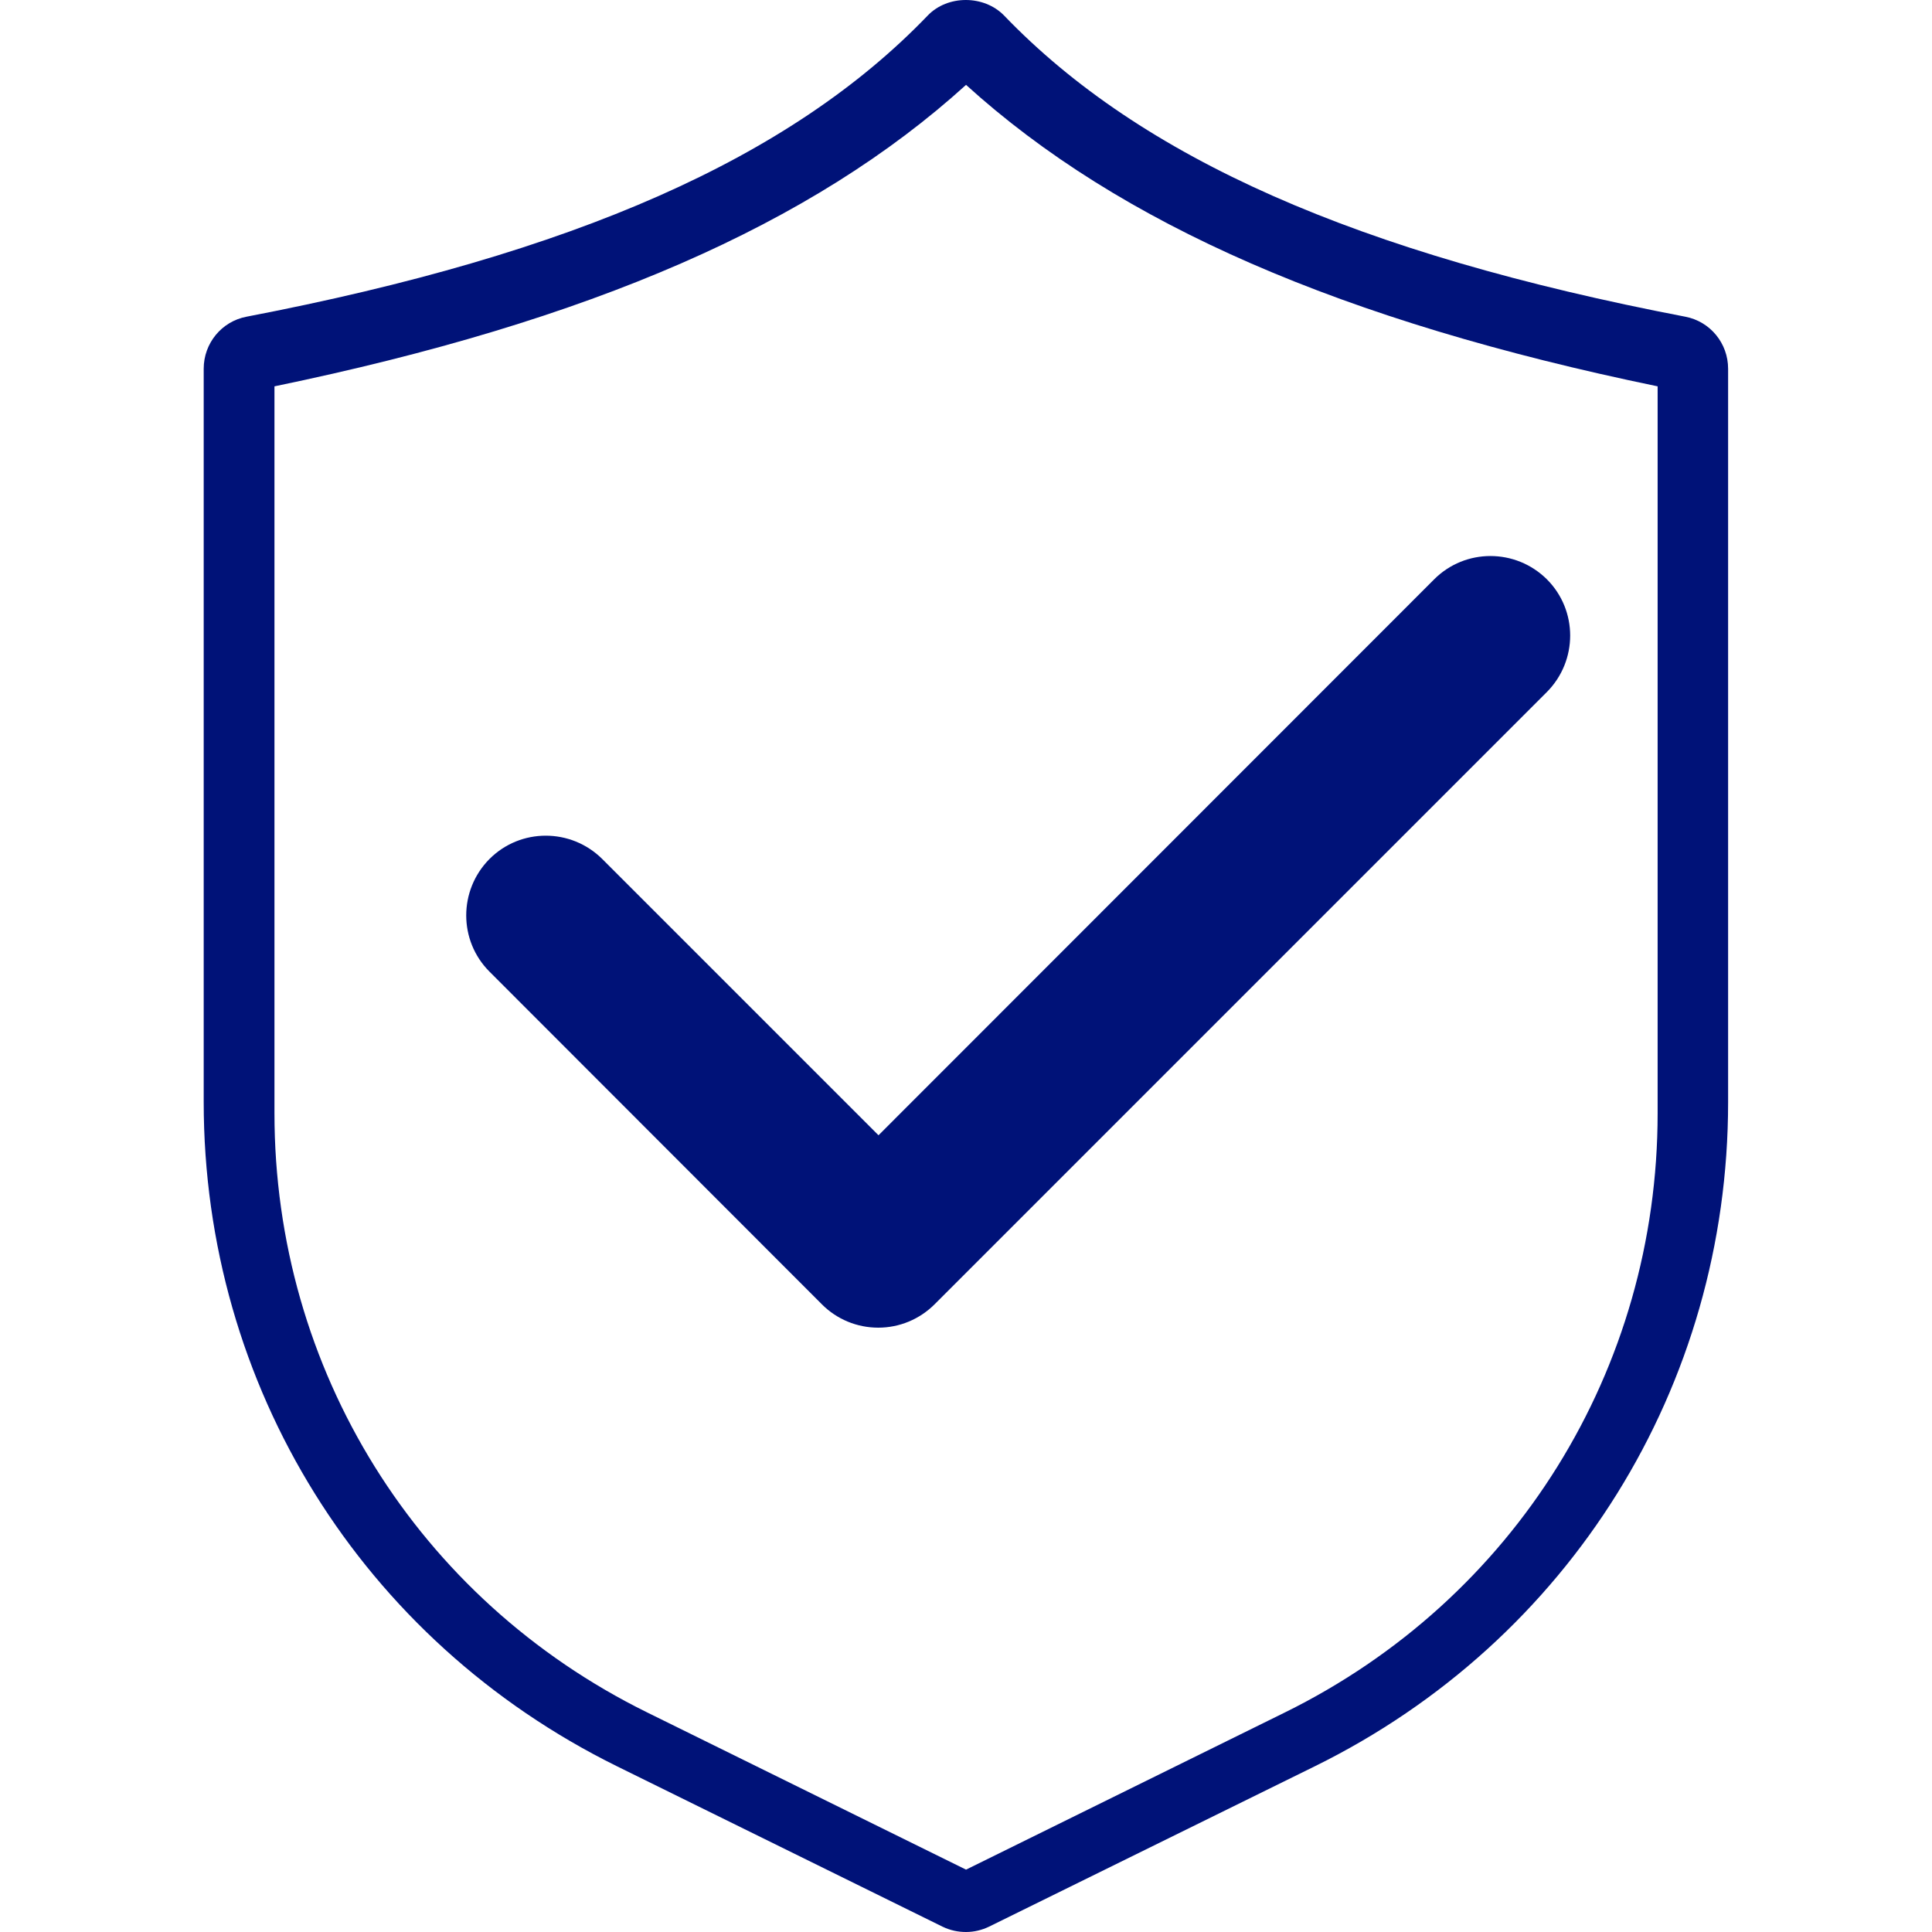 <?xml version="1.0" encoding="UTF-8"?>
<svg id="Layer_1" xmlns="http://www.w3.org/2000/svg" version="1.1" viewBox="0 0 1000 1000">
  <!-- Generator: Adobe Illustrator 29.6.1, SVG Export Plug-In . SVG Version: 2.1.1 Build 9)  -->
  <defs>
    <style>
      .st0 {
        fill: #001278;
      }
    </style>
  </defs>
  <path class="st0" d="M500.022,1000c-4.198,0-8.251-.868-12.159-2.75l-168.633-83.086c-131.867-65.137-213.795-196.714-213.795-343.779V190.852c0-13.172,9.264-24.463,22.147-26.923C297.229,131.36,409.265,81.856,480.192,8.034c10.277-10.711,29.095-10.711,39.517,0,70.927,73.822,182.963,123.326,352.609,155.895,12.883,2.461,22.147,13.751,22.147,26.923v379.677c0,146.92-81.928,278.642-213.795,343.635l-168.778,83.086c-3.619,1.737-7.672,2.75-11.869,2.75ZM142.058,199.971v376.203c0,132.735,73.967,251.574,192.951,310.198l165.014,81.349,165.014-81.349c118.984-58.623,192.951-177.463,192.951-310.198V199.971c-163.277-33.727-278.353-83.81-357.965-156.04-79.612,72.23-194.688,122.313-357.965,156.04Z"/>
  <path class="st0" d="M454.571,687.197c-11.001,0-21.423-4.342-29.095-12.014l-172.107-172.252c-16.067-16.067-16.067-42.122,0-58.334,16.067-16.067,42.122-16.067,58.334,0l143.012,143.012,287.617-287.761c16.067-16.067,42.122-16.067,58.334,0,16.067,16.067,16.067,42.122,0,58.334l-316.856,316.856c-7.816,7.816-18.238,12.159-29.239,12.159Z"/>
</svg>